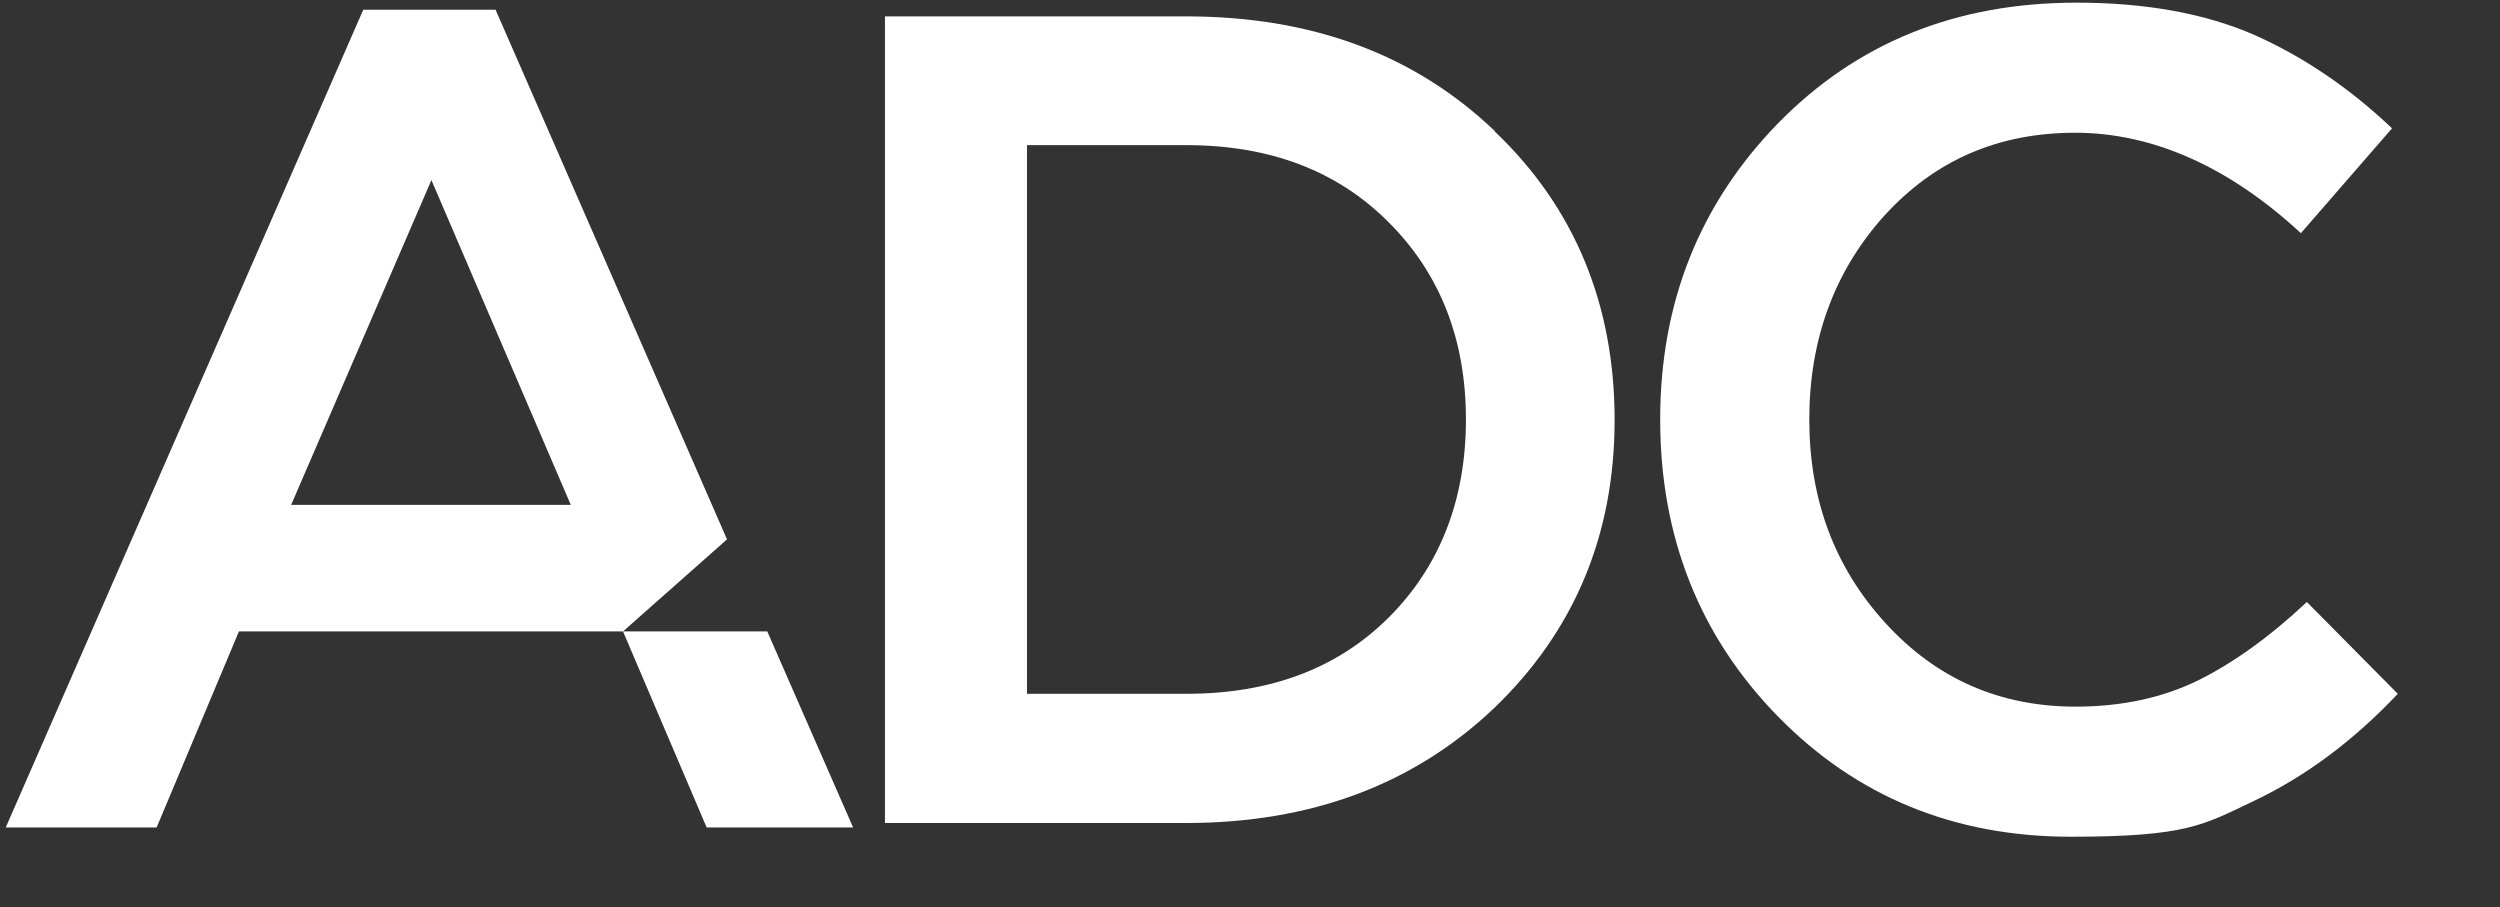 <?xml version="1.0" encoding="UTF-8"?>
<svg xmlns="http://www.w3.org/2000/svg" version="1.1" viewBox="0 0 565 205">
  <rect x="0" y="0" width="565" height="205" fill="#333333" stroke="none"/>
  <defs>
    <style>
      .cls-1 {
        fill: #fff;
      }
    </style>
  </defs>
  <!-- Generator: Adobe Illustrator 28.7.1, SVG Export Plug-In . SVG Version: 1.2.0 Build 142)  -->
  <g>
    <g id="Layer_1">
      <g id="Layer_1-2" data-name="Layer_1">
        <path class="cls-1" d="M337.8,29.6c-18.1-17.3-41.3-25.9-69.8-25.9h-68v182.3h68c28.3,0,51.5-8.7,69.7-26,18.1-17.4,27.2-39.1,27.2-65.1s-9-48-27.1-65.2h0ZM313.9,139.5c-11.6,11.6-26.9,17.3-45.8,17.3h-36V32.8h36c18.9,0,34.2,5.8,45.8,17.5,11.6,11.6,17.4,26.5,17.4,44.5s-5.8,33.1-17.4,44.7h0Z"/>
        <path class="cls-1" d="M521.4,136c-8.5,8-16.8,13.9-24.7,17.8-8,3.9-17.2,5.9-27.6,5.9-17.2,0-31.5-6.3-43-18.9-11.5-12.6-17.2-27.9-17.2-46s5.7-33.6,17-46.1c11.4-12.5,25.7-18.7,43.1-18.7s34.7,7.6,51,22.7l20.6-23.7c-9.7-9.2-20.1-16.2-31.1-21.1-11-4.8-24.4-7.3-40.2-7.3-27.3,0-49.7,9.1-67.5,27.3-17.7,18.2-26.6,40.5-26.6,66.9s8.8,48.9,26.6,67.1c17.7,18.1,39.8,27.2,66.2,27.2s30-2.7,41.4-8.1c11.4-5.4,22.3-13.4,32.5-24.2l-20.6-20.8h.1Z"/>
        <path class="cls-1" d="M1.3,187h34.1l18.6-44.3h86.8l23.5-20.8-3.4-7.8L112,2.2h-29.9L1.3,187ZM65.8,114.1l31.7-73.4,31.5,73.4h-63.2ZM173.4,142.7h-32.6l18.9,44.3h33.1l-19.4-44.3h0Z"/>
      </g>
    </g>
  </g>
</svg>